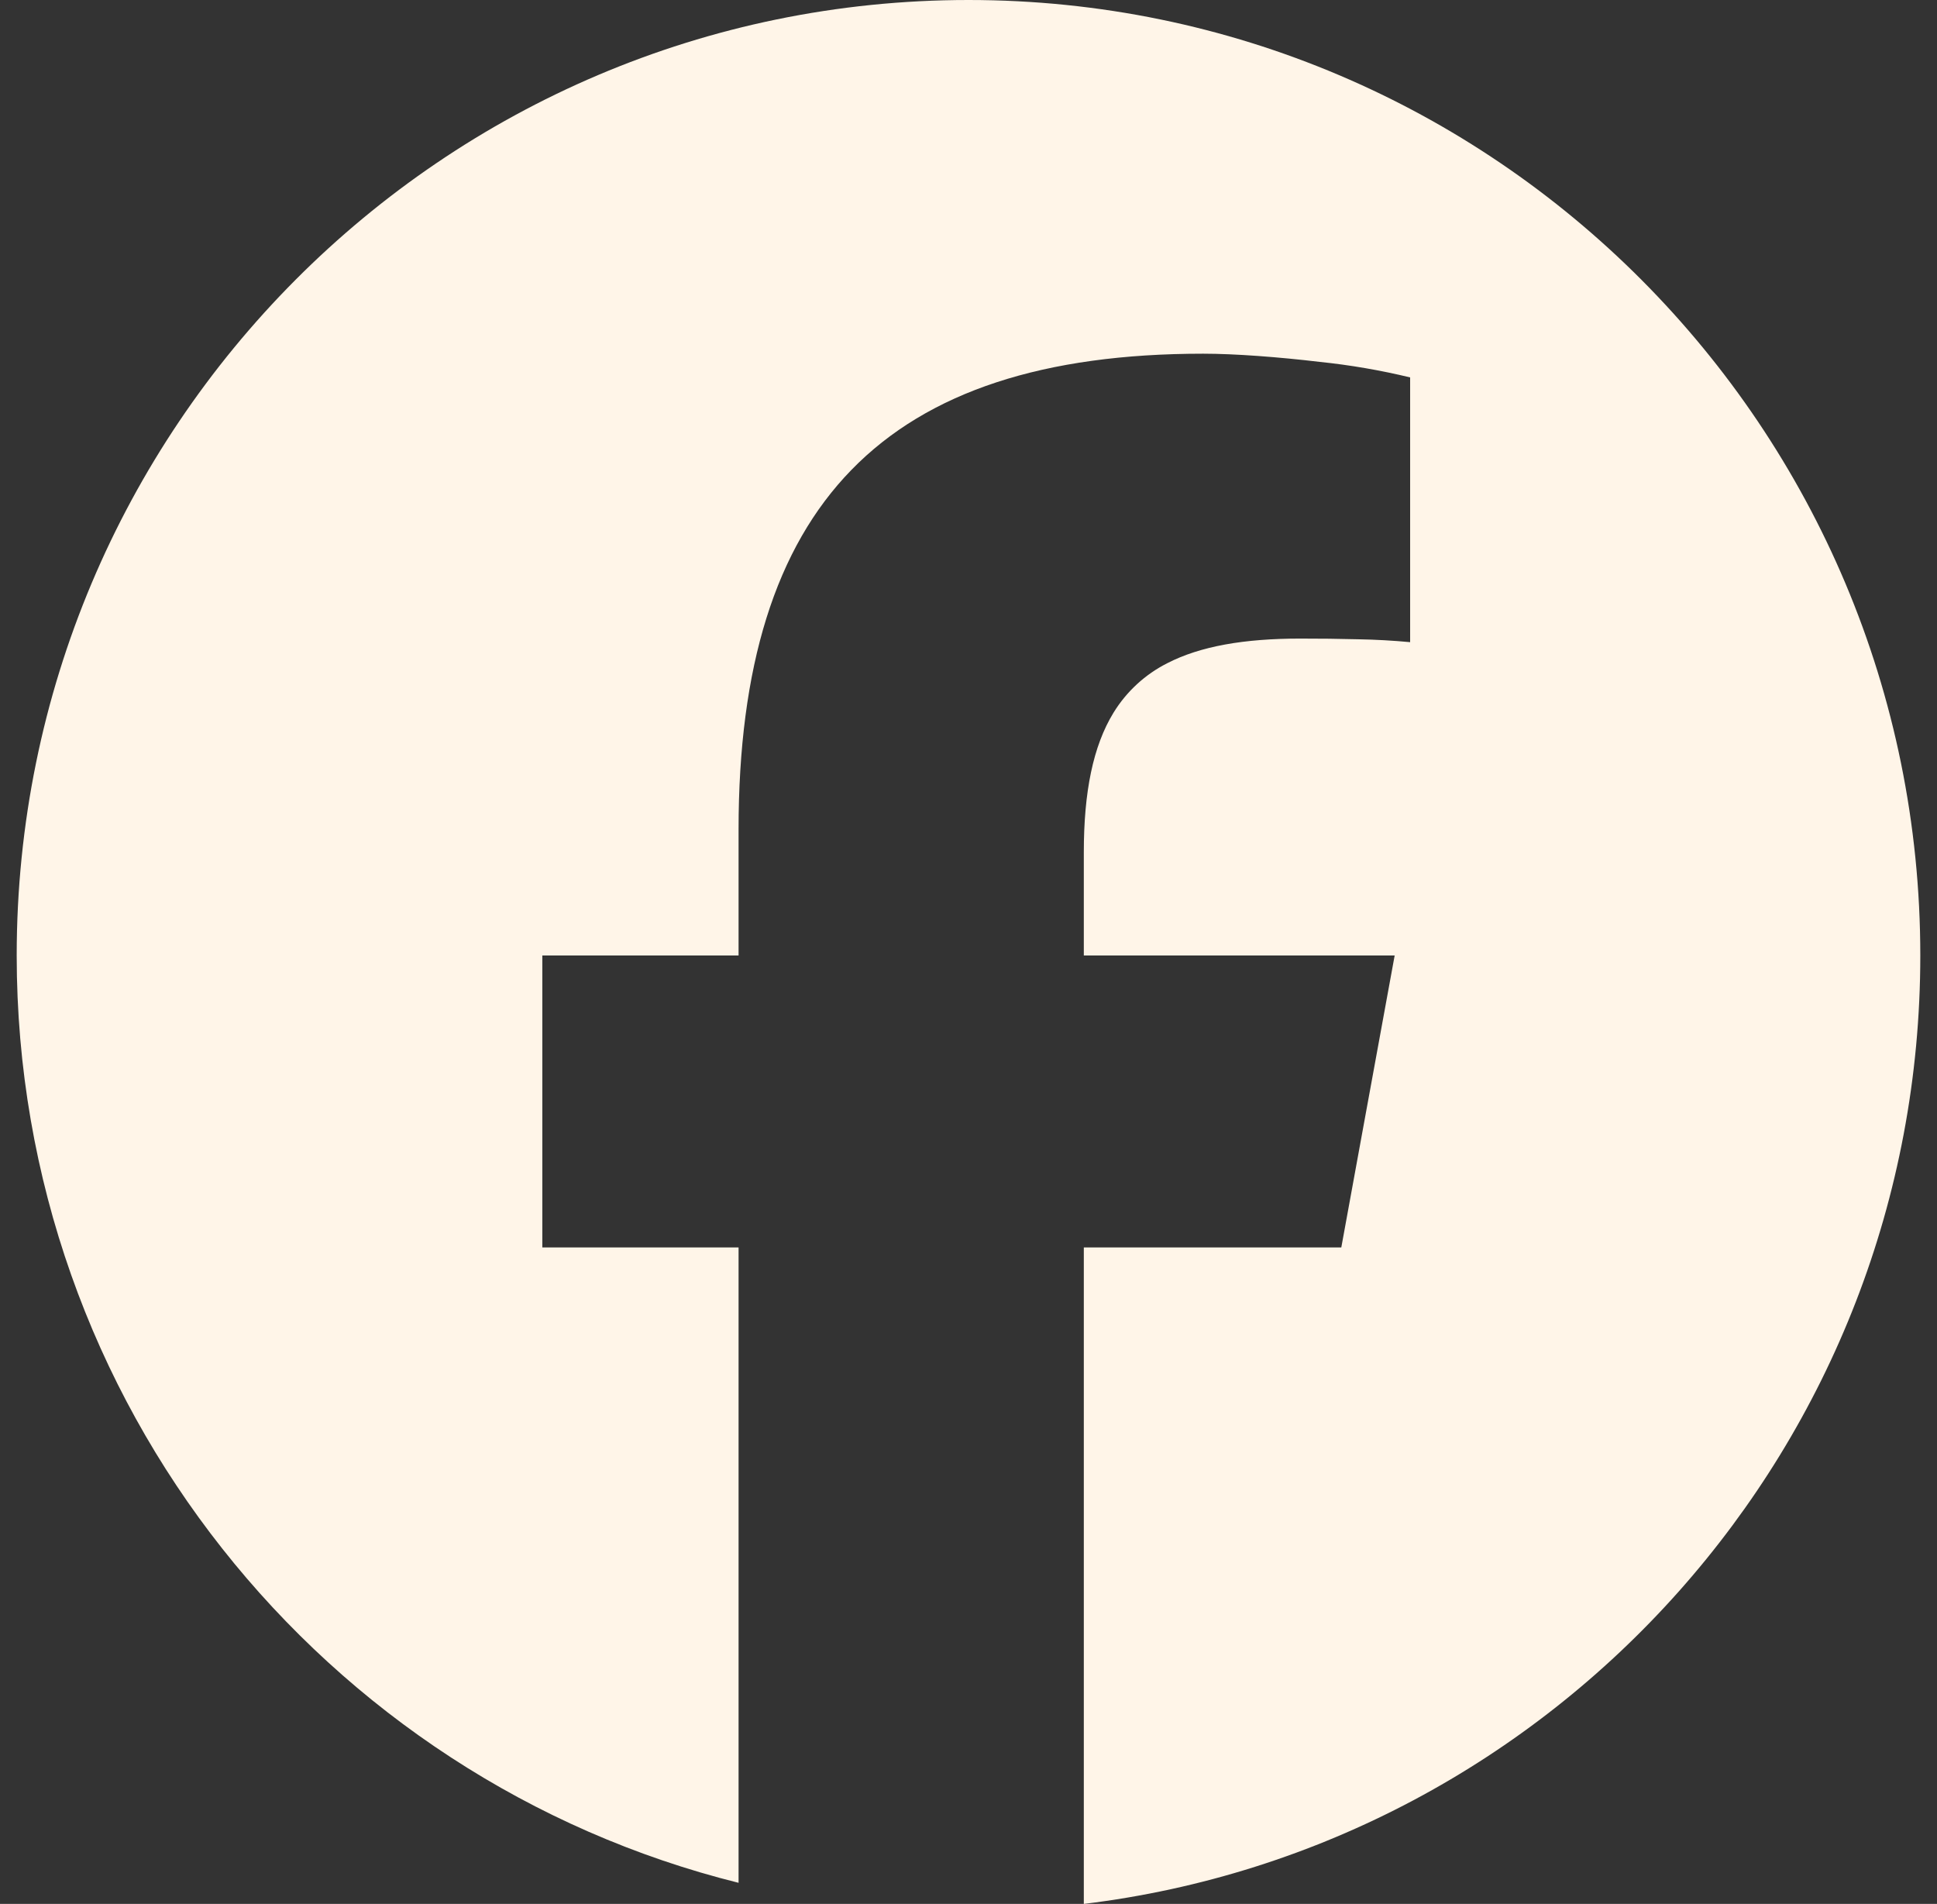 <svg width="58" height="57" viewBox="0 0 58 57" fill="none" xmlns="http://www.w3.org/2000/svg">
<rect x="0" y="0" width="58" height="57" fill="#333333" stroke="none"/>
<path d="M22.115 56.368V37.346H16.239V28.605H22.115V24.839C22.115 15.101 26.504 10.589 36.028 10.589C36.98 10.589 38.296 10.689 39.514 10.834C40.427 10.928 41.332 11.084 42.224 11.299V19.225C41.708 19.177 41.191 19.148 40.673 19.139C40.093 19.124 39.513 19.117 38.932 19.118C37.253 19.118 35.942 19.346 34.954 19.854C34.29 20.189 33.732 20.702 33.342 21.337C32.729 22.338 32.453 23.709 32.453 25.513V28.605H41.761L40.844 33.618L40.163 37.346H32.453V57C46.566 55.288 57.5 43.229 57.5 28.605C57.5 12.808 44.739 0 29 0C13.261 0 0.5 12.808 0.5 28.605C0.5 42.021 9.701 53.277 22.115 56.368Z" fill="#FFF5E8"/>
</svg>

